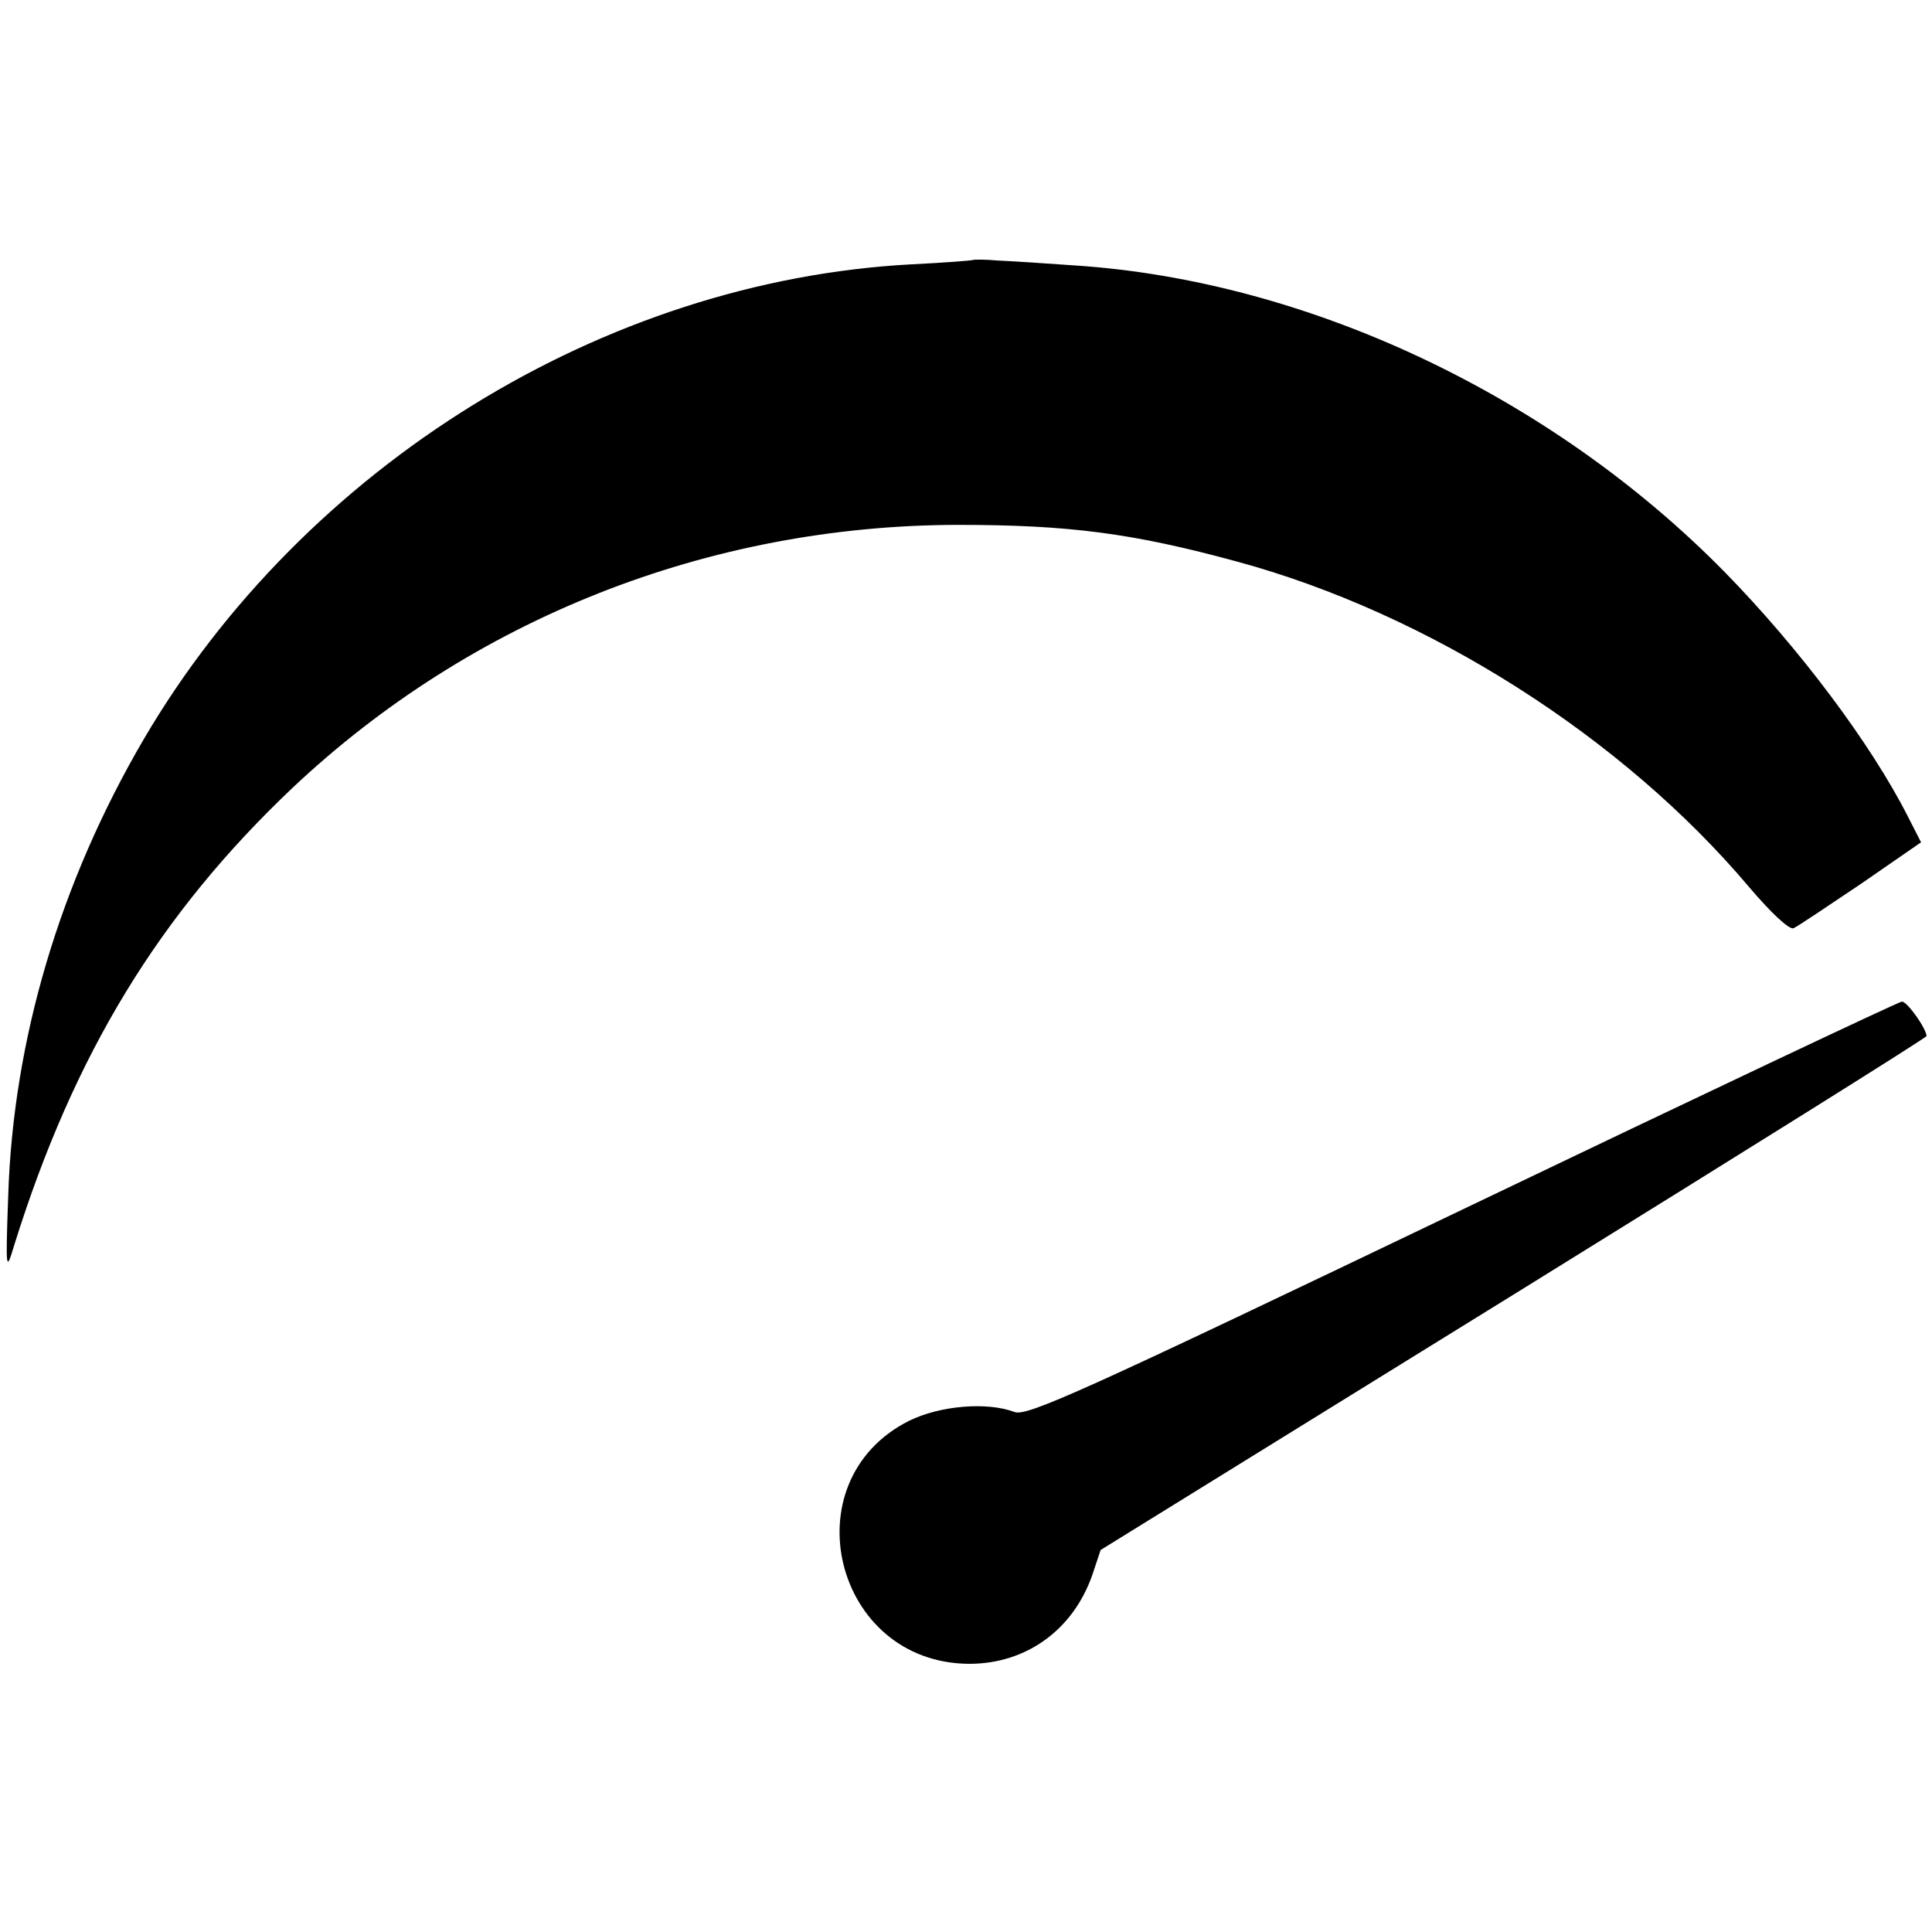 <?xml version="1.0" standalone="no"?>
<!DOCTYPE svg PUBLIC "-//W3C//DTD SVG 20010904//EN"
 "http://www.w3.org/TR/2001/REC-SVG-20010904/DTD/svg10.dtd">
<svg version="1.0" xmlns="http://www.w3.org/2000/svg"
 width="353pt" height="353pt" viewBox="0 0 353 353"
 preserveAspectRatio="xMidYMid meet">
<g transform="translate(0,353) scale(0.1,-0.1)"
fill="#000000" stroke="none">
<path d="M1778 3055 c-2 -1 -52 -5 -113 -8 -562 -30 -1109 -368 -1402 -867
-154 -263 -239 -551 -248 -835 -5 -139 -4 -140 11 -90 109 349 265 605 509
836 327 308 759 479 1214 480 204 0 320 -15 511 -67 350 -95 705 -321 936
-595 40 -47 73 -78 81 -75 7 3 62 40 123 81 l110 76 -24 47 c-68 134 -199 308
-334 446 -317 323 -762 533 -1188 561 -55 4 -118 8 -141 9 -23 2 -44 2 -45 1z"/>
<path d="M2672 1320 c-695 -333 -795 -378 -818 -370 -50 19 -136 12 -193 -16
-219 -110 -137 -443 110 -444 104 0 190 62 225 163 l15 45 755 467 c415 257
754 469 754 472 0 13 -35 63 -45 63 -5 0 -367 -171 -803 -380z"/>
</g>
</svg>
